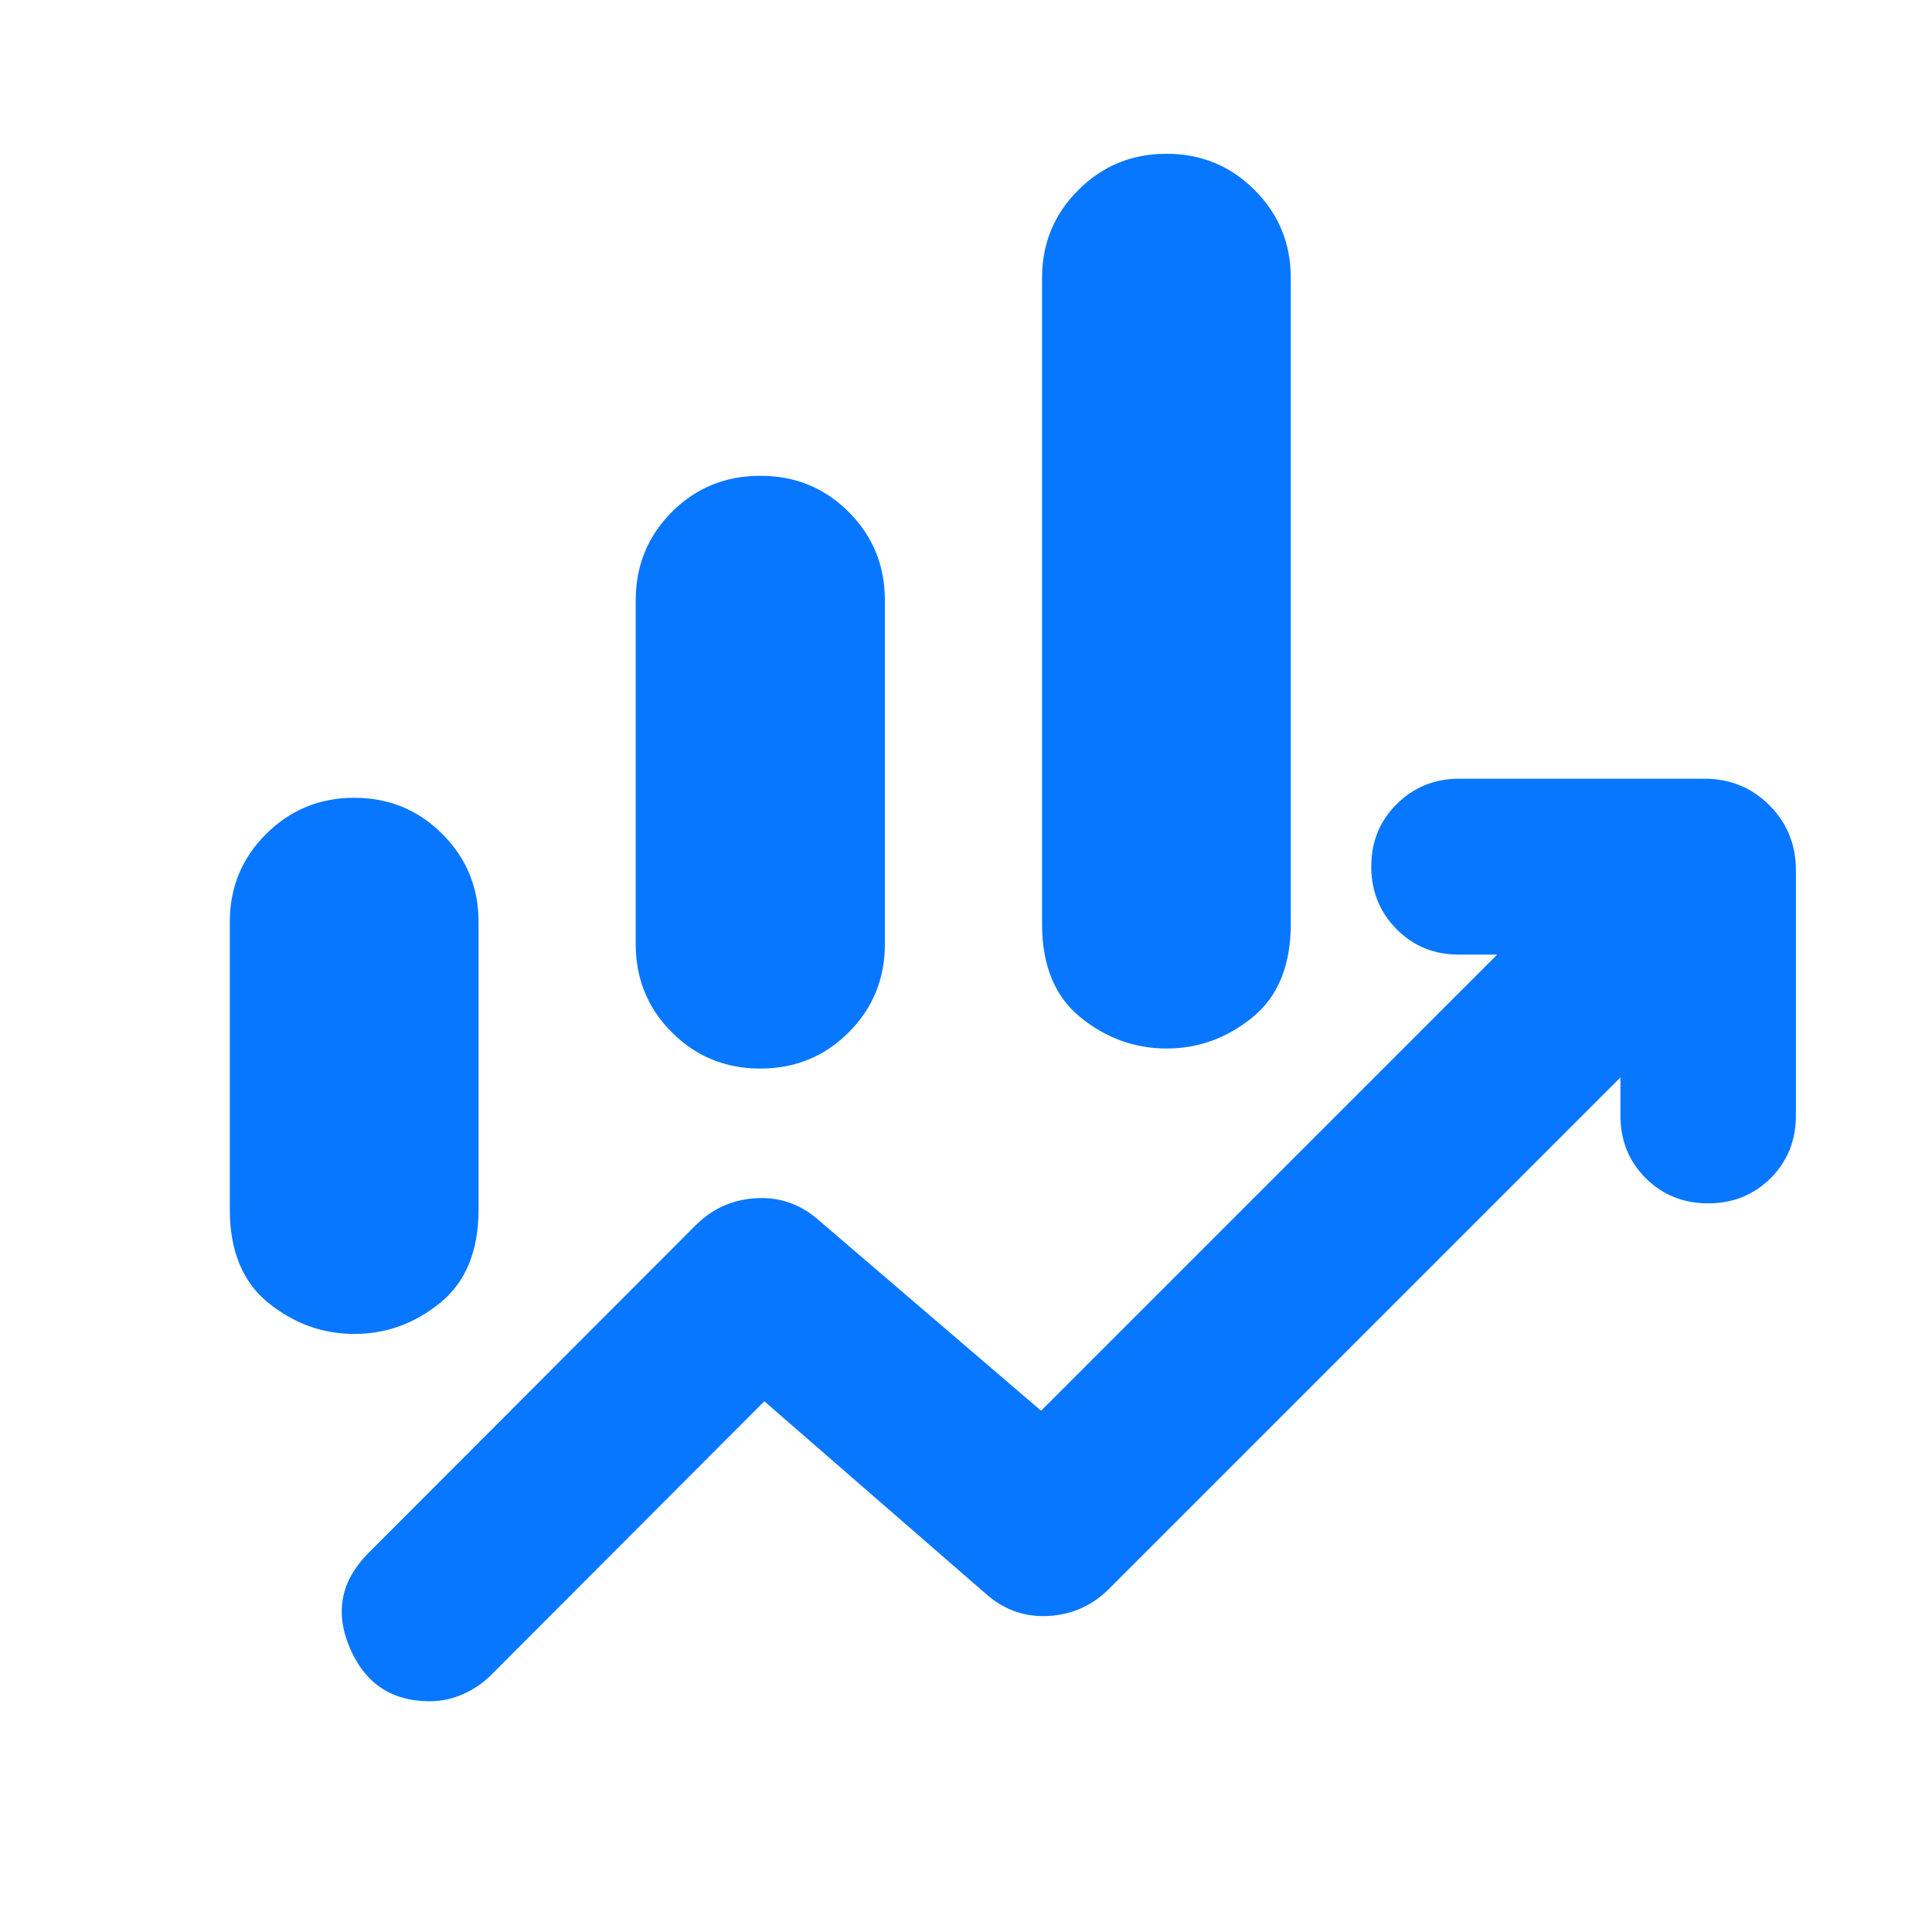 <svg width="72" height="72" viewBox="0 0 72 72" fill="none" xmlns="http://www.w3.org/2000/svg">
<g clip-path="url(#clip0_734_27208)">
<mask id="mask0_734_27208" style="mask-type:alpha" maskUnits="userSpaceOnUse" x="-1" y="0" width="73" height="72">
<rect x="-0.166" width="72" height="72" fill="#D9D9D9"/>
</mask>
<g mask="url(#mask0_734_27208)">
<path d="M23.691 35.178V22.375C23.691 21.077 24.14 19.978 25.039 19.079C25.938 18.18 27.036 17.731 28.334 17.731C29.632 17.731 30.73 18.18 31.628 19.079C32.528 19.978 32.977 21.077 32.977 22.375V35.178C32.977 36.476 32.528 37.575 31.628 38.474C30.73 39.373 29.632 39.822 28.334 39.822C27.036 39.822 25.938 39.373 25.039 38.474C24.14 37.575 23.691 36.476 23.691 35.178ZM38.834 34.432V10.357C38.834 9.072 39.285 7.979 40.187 7.08C41.089 6.18 42.184 5.731 43.473 5.731C44.762 5.731 45.855 6.18 46.755 7.08C47.654 7.979 48.103 9.072 48.103 10.357V34.432C48.103 35.979 47.627 37.14 46.675 37.914C45.724 38.688 44.656 39.075 43.473 39.075C42.29 39.075 41.221 38.688 40.266 37.914C39.311 37.14 38.834 35.979 38.834 34.432ZM8.564 45.068V34.355C8.564 33.071 9.015 31.979 9.917 31.08C10.82 30.18 11.915 29.731 13.204 29.731C14.492 29.731 15.586 30.181 16.485 31.081C17.384 31.98 17.834 33.072 17.834 34.358V45.077C17.834 46.619 17.358 47.777 16.407 48.551C15.454 49.325 14.387 49.712 13.204 49.712C12.021 49.712 10.952 49.325 9.997 48.551C9.042 47.777 8.564 46.616 8.564 45.068ZM16.015 63.401C14.596 63.401 13.603 62.738 13.036 61.411C12.47 60.084 12.703 58.904 13.736 57.871L25.928 45.66C26.55 45.038 27.303 44.703 28.185 44.653C29.068 44.603 29.852 44.883 30.535 45.493L38.798 52.574L55.795 35.576H54.371C53.446 35.576 52.669 35.259 52.043 34.624C51.416 33.989 51.103 33.211 51.103 32.289C51.103 31.367 51.42 30.592 52.055 29.963C52.69 29.334 53.468 29.02 54.389 29.02H63.516C64.473 29.02 65.281 29.349 65.939 30.008C66.599 30.667 66.928 31.475 66.928 32.432V41.576C66.928 42.502 66.615 43.279 65.988 43.905C65.361 44.532 64.585 44.845 63.659 44.845C62.733 44.845 61.956 44.532 61.329 43.905C60.703 43.279 60.389 42.502 60.389 41.576V40.153L41.335 59.207C40.701 59.841 39.94 60.18 39.051 60.224C38.163 60.268 37.377 59.979 36.693 59.357L28.484 52.222L18.295 62.429C18.009 62.715 17.667 62.949 17.268 63.13C16.869 63.311 16.451 63.401 16.015 63.401Z" fill="#0777FF"/>
</g>
</g>
<defs>
<clipPath id="clip0_734_27208">
<rect width="72" height="72" fill="white"/>
</clipPath>
</defs>
</svg>
